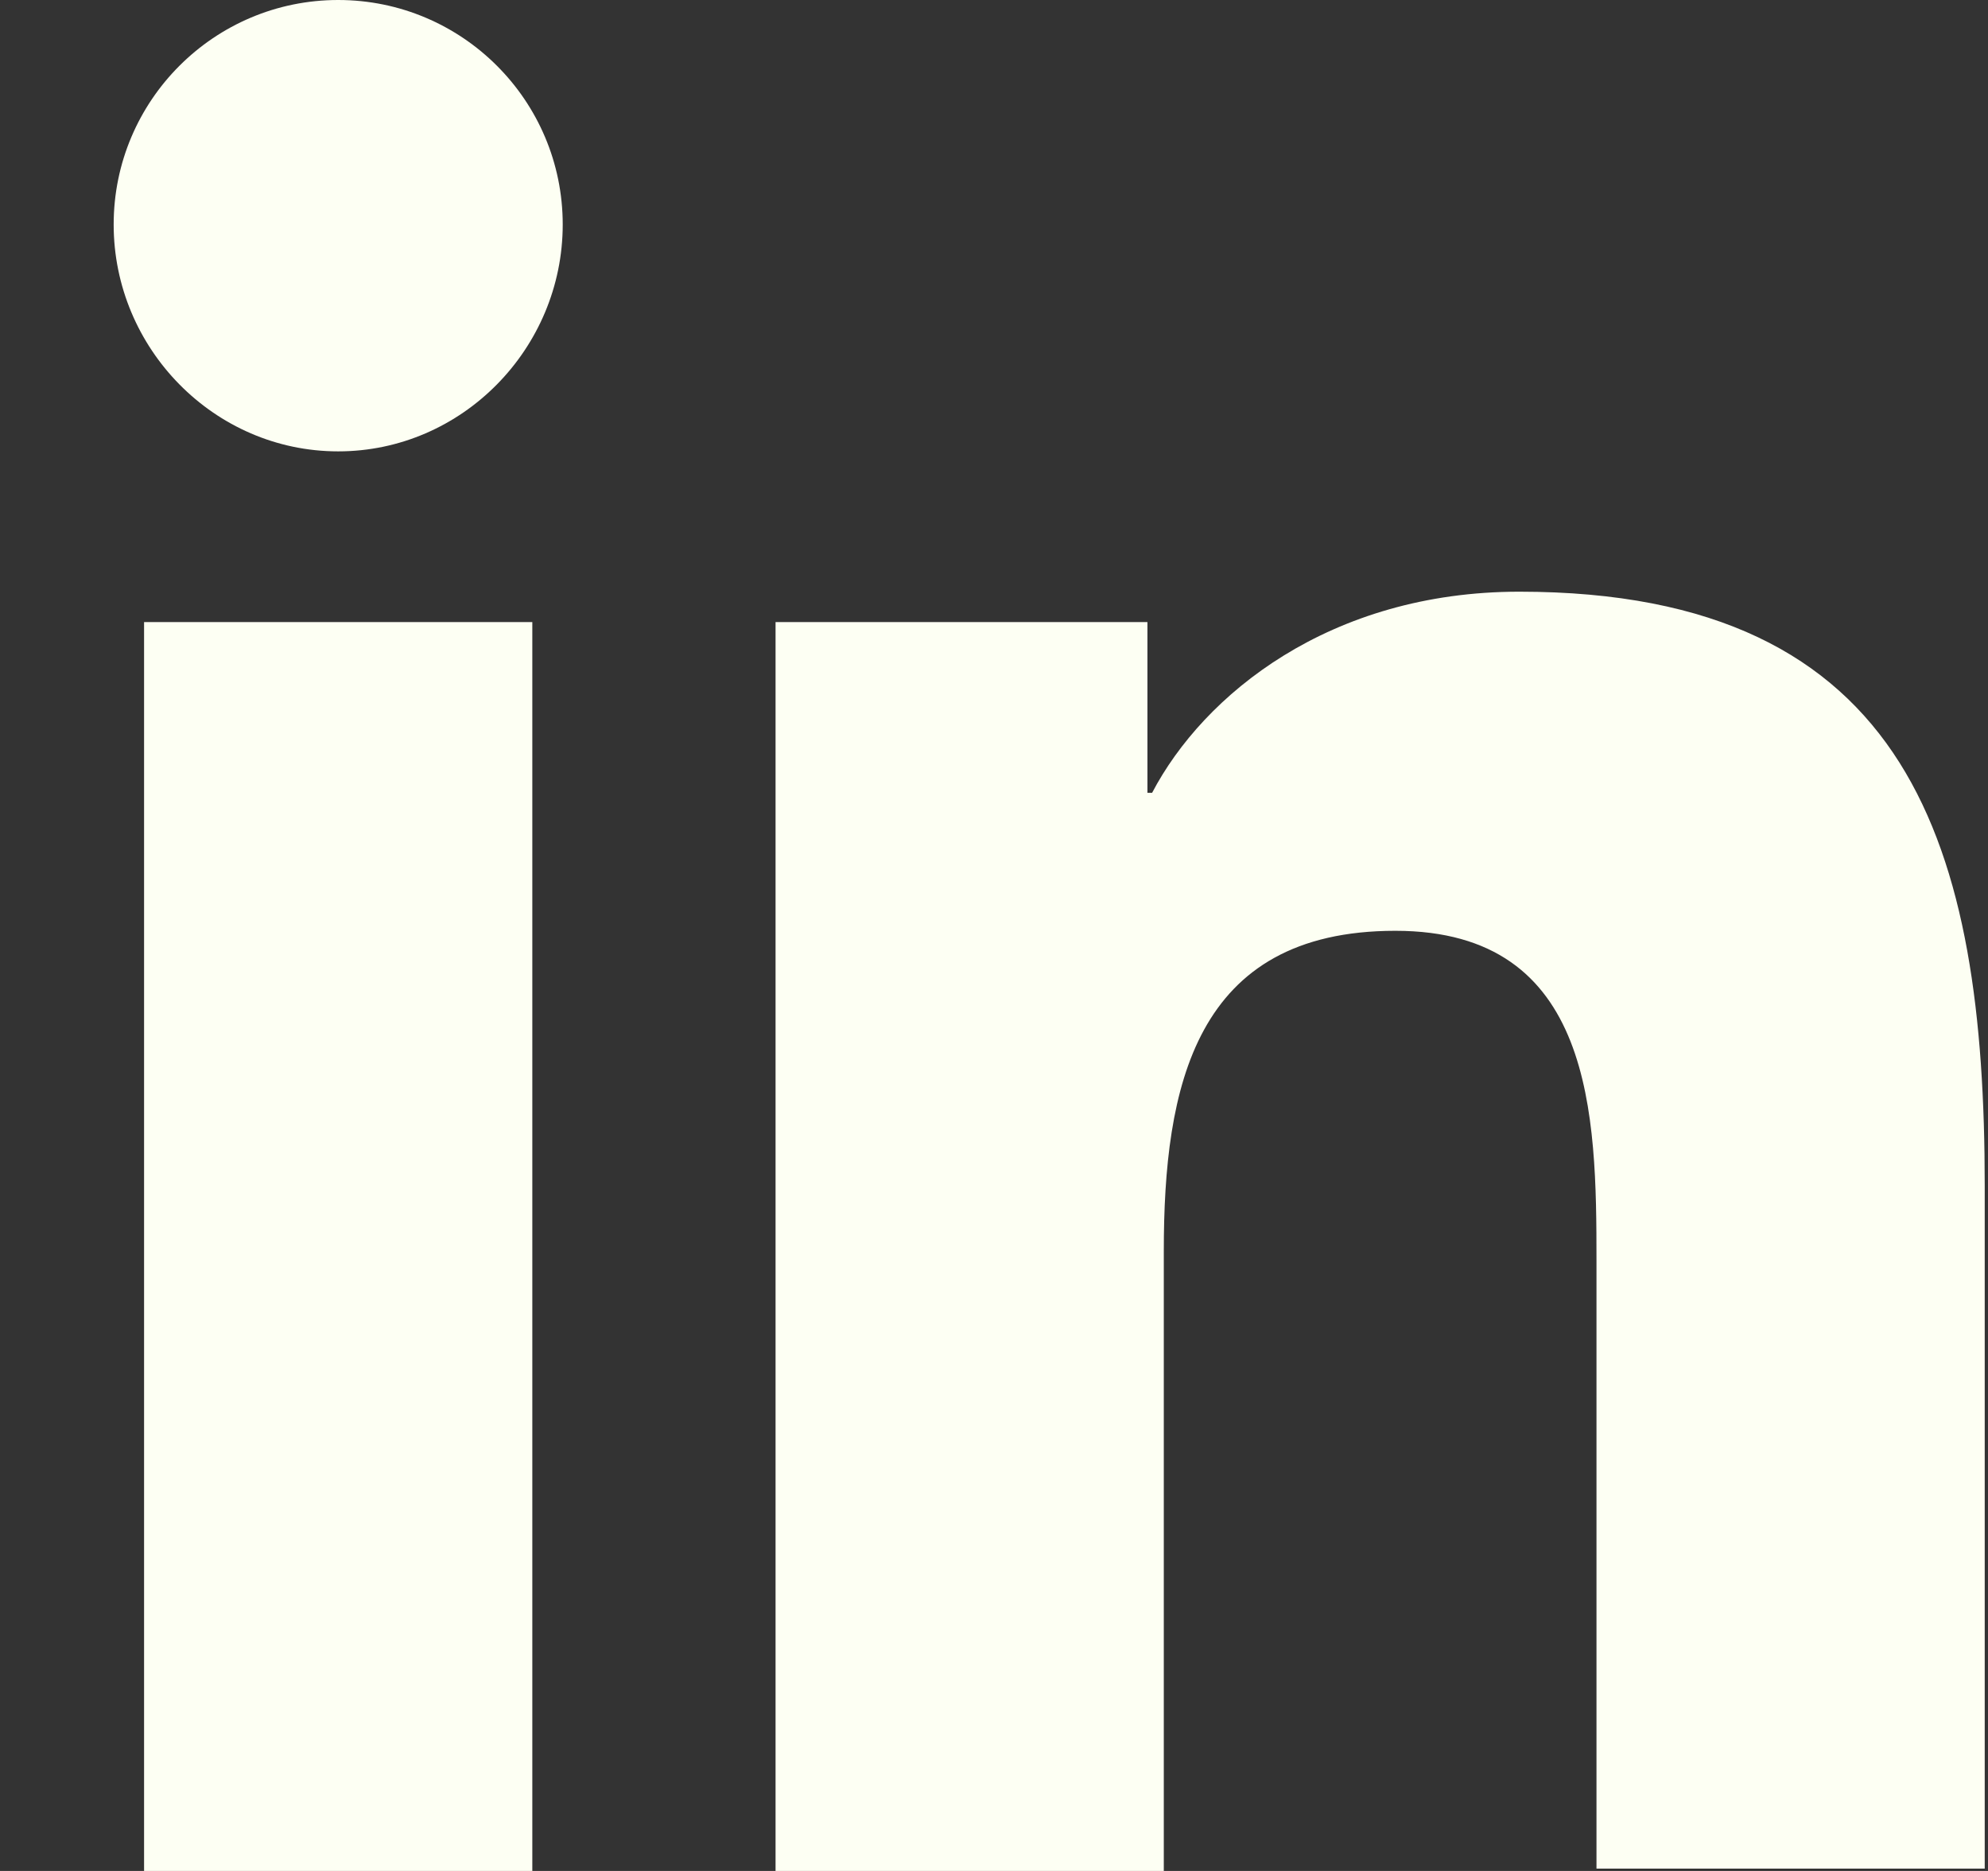 <svg width="17" height="16" viewBox="0 0 17 16" fill="none" xmlns="http://www.w3.org/2000/svg">
<rect x="0" y="0" width="17" height="16" fill="#333333" stroke="none"/>
<path d="M16.972 16V10.14C16.972 7.26 16.352 5.06 12.992 5.06C11.372 5.06 10.292 5.94 9.852 6.78H9.812V5.32H6.632V16H9.952V10.7C9.952 9.3 10.212 7.96 11.932 7.96C13.632 7.96 13.652 9.54 13.652 10.78V15.98H16.972V16ZM1.232 5.32H4.552V16H1.232V5.32ZM2.892 0C1.832 0 0.972 0.86 0.972 1.92C0.972 2.98 1.832 3.86 2.892 3.86C3.952 3.86 4.812 2.98 4.812 1.92C4.812 0.86 3.952 0 2.892 0Z" fill="#FDFFF3"/>
</svg>
